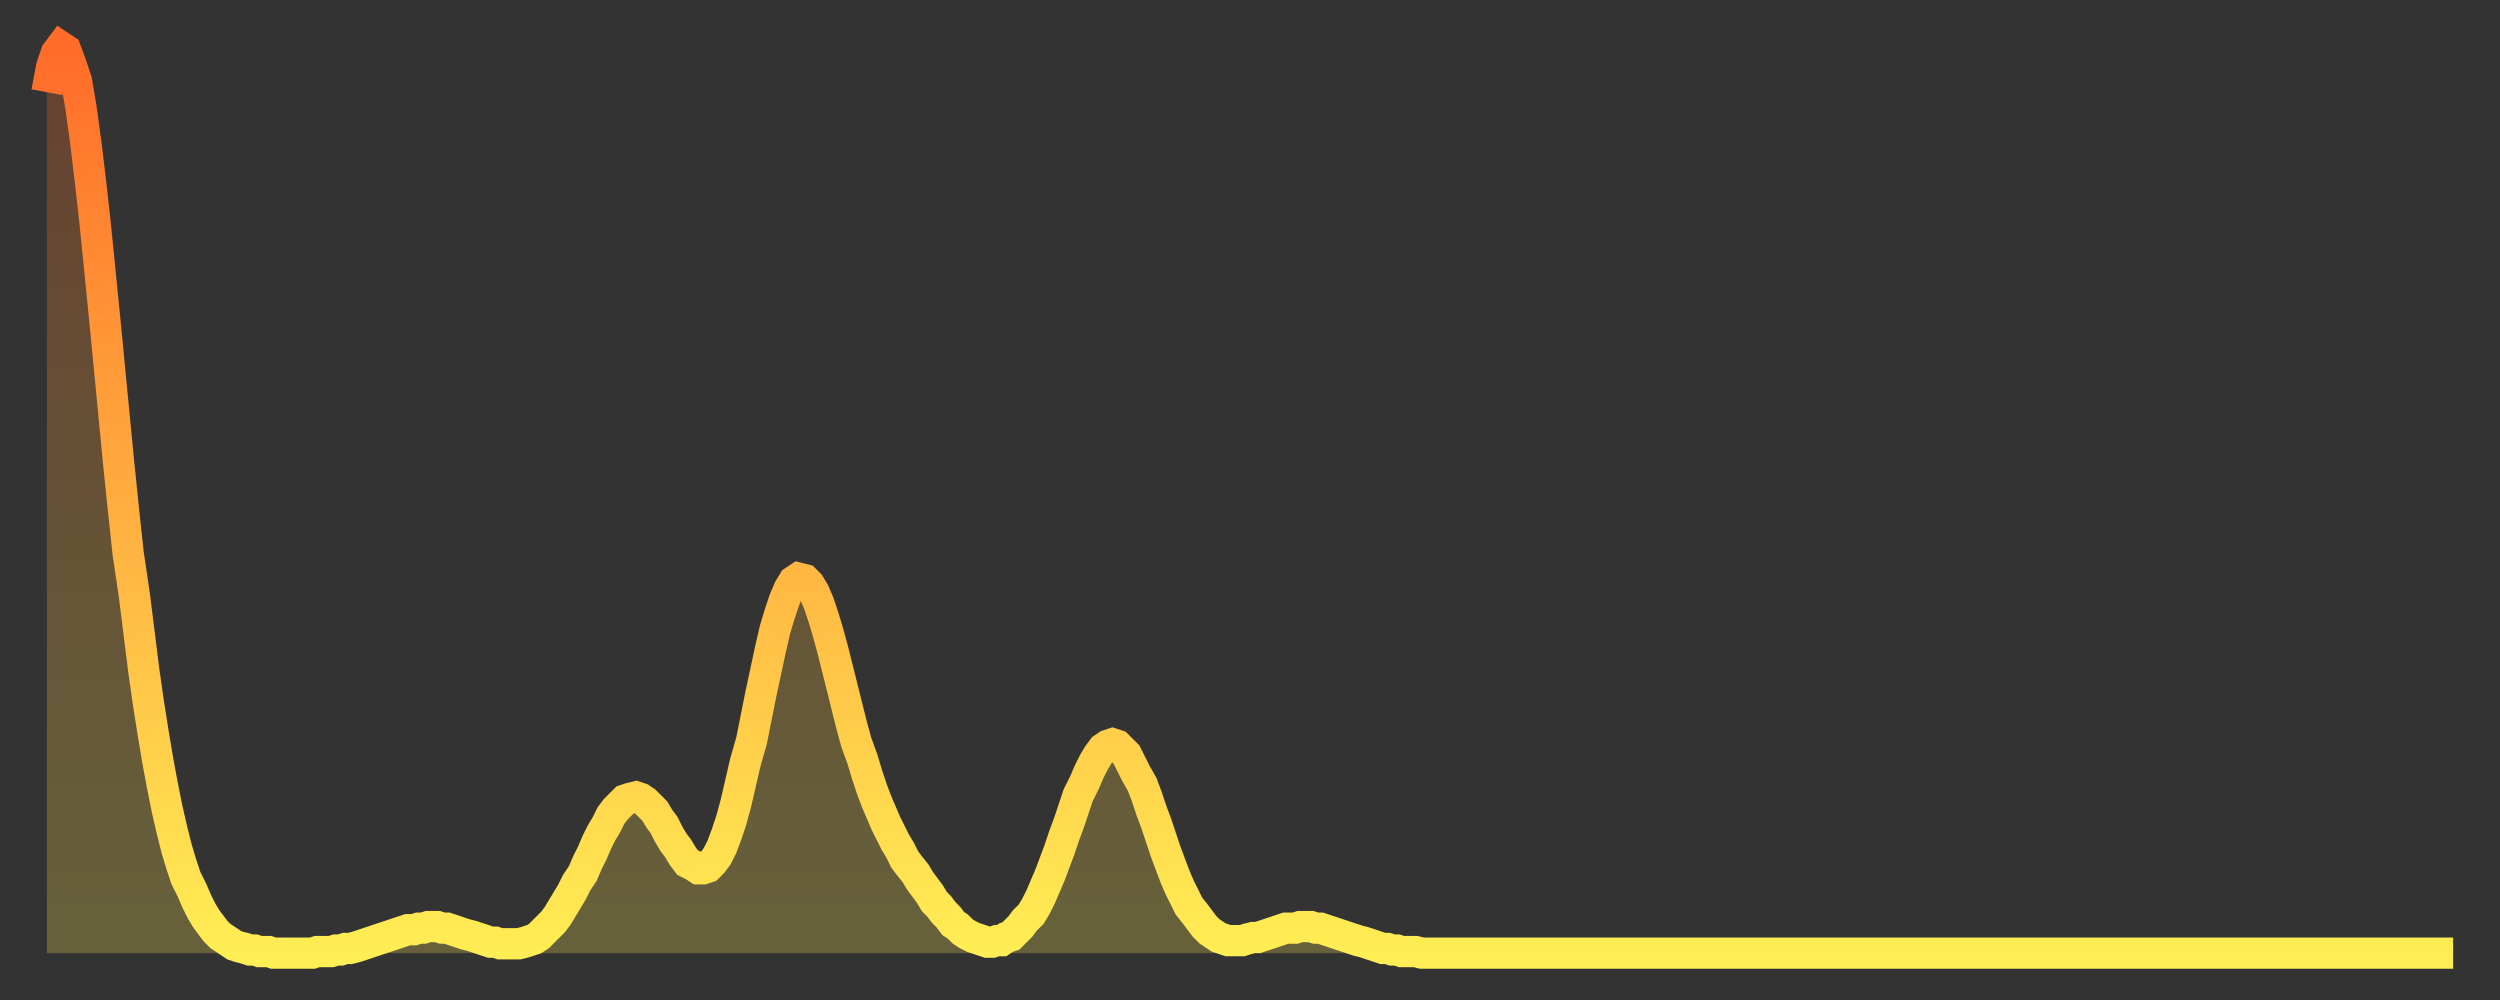 <?xml version="1.0" encoding="utf-8" ?>
<svg baseProfile="full" height="64" version="1.1" width="160" xmlns="http://www.w3.org/2000/svg" xmlns:ev="http://www.w3.org/2001/xml-events" xmlns:xlink="http://www.w3.org/1999/xlink"><rect width="100%" height="100%" fill="#333333" stroke="none"/><defs><linearGradient id="id1253722" x1="0" x2="0" y1="0" y2="1"><stop offset="0%" stop-color="#ff6b29" /><stop offset="50%" stop-color="#ffad3f" /><stop offset="100%" stop-color="#ffee55" /></linearGradient></defs><g transform="translate(3,3)"><g><path d="M 0.0 2.9 0.3 1.3 0.6 0.4 0.9 0.0 1.2 0.2 1.5 1.0 1.9 2.2 2.2 4.0 2.5 6.2 2.8 8.7 3.1 11.4 3.4 14.4 3.7 17.4 4.0 20.5 4.3 23.6 4.6 26.7 4.9 29.6 5.2 32.4 5.6 35.1 5.9 37.5 6.2 39.9 6.5 42.0 6.8 43.9 7.1 45.7 7.4 47.3 7.7 48.8 8.0 50.1 8.3 51.3 8.6 52.3 8.9 53.2 9.3 54.0 9.6 54.7 9.9 55.3 10.2 55.8 10.5 56.2 10.8 56.6 11.1 56.9 11.4 57.1 11.7 57.3 12.0 57.5 12.3 57.6 12.7 57.7 13.0 57.8 13.3 57.8 13.6 57.9 13.9 57.9 14.2 57.9 14.5 58.0 14.8 58.0 15.1 58.0 15.4 58.0 15.7 58.0 16.0 58.0 16.4 58.0 16.7 58.0 17.0 58.0 17.3 57.9 17.6 57.9 17.9 57.9 18.2 57.9 18.5 57.8 18.8 57.8 19.1 57.7 19.4 57.7 19.8 57.6 20.1 57.5 20.4 57.4 20.7 57.3 21.0 57.2 21.3 57.1 21.6 57.0 21.9 56.9 22.2 56.8 22.5 56.7 22.8 56.6 23.1 56.5 23.5 56.5 23.8 56.4 24.1 56.4 24.4 56.3 24.7 56.3 25.0 56.3 25.3 56.4 25.6 56.4 25.9 56.5 26.2 56.6 26.5 56.7 26.8 56.8 27.2 56.9 27.5 57.0 27.8 57.1 28.1 57.2 28.4 57.3 28.7 57.3 29.0 57.4 29.3 57.4 29.6 57.4 29.9 57.4 30.2 57.4 30.6 57.3 30.9 57.2 31.2 57.1 31.5 56.9 31.8 56.6 32.1 56.3 32.4 56.0 32.7 55.6 33.0 55.1 33.3 54.6 33.6 54.1 33.9 53.5 34.3 52.9 34.6 52.2 34.9 51.6 35.2 50.9 35.5 50.3 35.8 49.8 36.1 49.2 36.4 48.8 36.7 48.5 37.0 48.2 37.3 48.1 37.7 48.0 38.0 48.1 38.3 48.3 38.6 48.6 38.9 48.9 39.2 49.4 39.5 49.8 39.8 50.4 40.1 50.9 40.4 51.3 40.7 51.8 41.0 52.2 41.4 52.4 41.7 52.6 42.0 52.6 42.3 52.5 42.6 52.2 42.9 51.8 43.2 51.2 43.5 50.4 43.8 49.5 44.1 48.4 44.4 47.1 44.7 45.8 45.1 44.4 45.4 42.9 45.7 41.4 46.0 40.0 46.3 38.6 46.6 37.3 46.9 36.3 47.2 35.4 47.5 34.7 47.8 34.2 48.1 34.0 48.5 34.1 48.8 34.4 49.1 34.9 49.4 35.6 49.7 36.5 50.0 37.5 50.3 38.6 50.6 39.8 50.9 41.0 51.2 42.2 51.5 43.4 51.8 44.5 52.2 45.6 52.5 46.6 52.8 47.5 53.1 48.3 53.4 49.0 53.7 49.7 54.0 50.3 54.3 50.9 54.6 51.4 54.9 52.0 55.2 52.4 55.6 52.9 55.9 53.4 56.2 53.8 56.5 54.2 56.8 54.7 57.1 55.0 57.4 55.4 57.7 55.7 58.0 56.1 58.3 56.3 58.6 56.6 58.9 56.8 59.3 57.0 59.6 57.1 59.9 57.2 60.2 57.3 60.5 57.3 60.8 57.2 61.1 57.2 61.4 57.0 61.7 56.9 62.0 56.6 62.3 56.3 62.6 55.9 63.0 55.5 63.3 55.0 63.6 54.4 63.9 53.7 64.2 53.0 64.5 52.2 64.8 51.4 65.1 50.5 65.4 49.7 65.7 48.8 66.0 47.9 66.4 47.1 66.7 46.4 67.0 45.8 67.3 45.3 67.6 44.9 67.9 44.7 68.2 44.6 68.5 44.7 68.8 45.0 69.1 45.3 69.4 45.9 69.7 46.5 70.1 47.2 70.4 48.0 70.7 48.9 71.0 49.7 71.3 50.6 71.6 51.5 71.9 52.3 72.2 53.1 72.5 53.8 72.8 54.4 73.1 55.0 73.5 55.5 73.8 55.9 74.1 56.3 74.4 56.6 74.7 56.8 75.0 57.0 75.3 57.1 75.6 57.2 75.9 57.2 76.2 57.2 76.5 57.2 76.8 57.1 77.2 57.0 77.5 57.0 77.8 56.9 78.1 56.8 78.4 56.7 78.7 56.6 79.0 56.5 79.3 56.4 79.6 56.4 79.9 56.4 80.2 56.3 80.5 56.3 80.9 56.3 81.2 56.4 81.5 56.4 81.8 56.5 82.1 56.6 82.4 56.7 82.7 56.8 83.0 56.9 83.3 57.0 83.6 57.1 83.9 57.2 84.3 57.3 84.6 57.4 84.9 57.5 85.2 57.6 85.5 57.7 85.8 57.7 86.1 57.8 86.4 57.8 86.7 57.9 87.0 57.9 87.3 57.9 87.6 57.9 88.0 58.0 88.3 58.0 88.6 58.0 88.9 58.0 89.2 58.0 89.5 58.0 89.8 58.0 90.1 58.0 90.4 58.0 90.7 58.0 91.0 58.0 91.4 58.0 91.7 58.0 92.0 58.0 92.3 58.0 92.6 58.0 92.9 58.0 93.2 58.0 93.5 58.0 93.8 58.0 94.1 58.0 94.4 58.0 94.7 58.0 95.1 58.0 95.4 58.0 95.7 58.0 96.0 58.0 96.3 58.0 96.6 58.0 96.9 58.0 97.2 58.0 97.5 58.0 97.8 58.0 98.1 58.0 98.4 58.0 98.8 58.0 99.1 58.0 99.4 58.0 99.7 58.0 100.0 58.0 100.3 58.0 100.6 58.0 100.9 58.0 101.2 58.0 101.5 58.0 101.8 58.0 102.2 58.0 102.5 58.0 102.8 58.0 103.1 58.0 103.4 58.0 103.7 58.0 104.0 58.0 104.3 58.0 104.6 58.0 104.9 58.0 105.2 58.0 105.5 58.0 105.9 58.0 106.2 58.0 106.5 58.0 106.8 58.0 107.1 58.0 107.4 58.0 107.7 58.0 108.0 58.0 108.3 58.0 108.6 58.0 108.9 58.0 109.3 58.0 109.6 58.0 109.9 58.0 110.2 58.0 110.5 58.0 110.8 58.0 111.1 58.0 111.4 58.0 111.7 58.0 112.0 58.0 112.3 58.0 112.6 58.0 113.0 58.0 113.3 58.0 113.6 58.0 113.9 58.0 114.2 58.0 114.5 58.0 114.8 58.0 115.1 58.0 115.4 58.0 115.7 58.0 116.0 58.0 116.3 58.0 116.7 58.0 117.0 58.0 117.3 58.0 117.6 58.0 117.9 58.0 118.2 58.0 118.5 58.0 118.8 58.0 119.1 58.0 119.4 58.0 119.7 58.0 120.1 58.0 120.4 58.0 120.7 58.0 121.0 58.0 121.3 58.0 121.6 58.0 121.9 58.0 122.2 58.0 122.5 58.0 122.8 58.0 123.1 58.0 123.4 58.0 123.8 58.0 124.1 58.0 124.4 58.0 124.7 58.0 125.0 58.0 125.3 58.0 125.6 58.0 125.9 58.0 126.2 58.0 126.5 58.0 126.8 58.0 127.2 58.0 127.5 58.0 127.8 58.0 128.1 58.0 128.4 58.0 128.7 58.0 129.0 58.0 129.3 58.0 129.6 58.0 129.9 58.0 130.2 58.0 130.5 58.0 130.9 58.0 131.2 58.0 131.5 58.0 131.8 58.0 132.1 58.0 132.4 58.0 132.7 58.0 133.0 58.0 133.3 58.0 133.6 58.0 133.9 58.0 134.2 58.0 134.6 58.0 134.9 58.0 135.2 58.0 135.5 58.0 135.8 58.0 136.1 58.0 136.4 58.0 136.7 58.0 137.0 58.0 137.3 58.0 137.6 58.0 138.0 58.0 138.3 58.0 138.6 58.0 138.9 58.0 139.2 58.0 139.5 58.0 139.8 58.0 140.1 58.0 140.4 58.0 140.7 58.0 141.0 58.0 141.3 58.0 141.7 58.0 142.0 58.0 142.3 58.0 142.6 58.0 142.9 58.0 143.2 58.0 143.5 58.0 143.8 58.0 144.1 58.0 144.4 58.0 144.7 58.0 145.1 58.0 145.4 58.0 145.7 58.0 146.0 58.0 146.3 58.0 146.6 58.0 146.9 58.0 147.2 58.0 147.5 58.0 147.8 58.0 148.1 58.0 148.4 58.0 148.8 58.0 149.1 58.0 149.4 58.0 149.7 58.0 150.0 58.0 150.3 58.0 150.6 58.0 150.9 58.0 151.2 58.0 151.5 58.0 151.8 58.0 152.1 58.0 152.5 58.0 152.8 58.0 153.1 58.0 153.4 58.0 153.7 58.0 154.0 58.0" fill="none" id="graph-curve" opacity="1" stroke="url(#id1253722)" stroke-width="2" /><path d="M 0 58 L 0.0 2.9 0.3 1.3 0.6 0.4 0.9 0.0 1.2 0.2 1.5 1.0 1.9 2.2 2.2 4.0 2.5 6.2 2.8 8.7 3.1 11.4 3.4 14.4 3.7 17.4 4.0 20.5 4.3 23.6 4.6 26.7 4.9 29.6 5.2 32.4 5.6 35.1 5.9 37.5 6.2 39.9 6.5 42.0 6.8 43.9 7.1 45.7 7.4 47.3 7.7 48.8 8.0 50.1 8.3 51.3 8.6 52.3 8.9 53.2 9.3 54.0 9.6 54.7 9.9 55.3 10.2 55.8 10.5 56.2 10.8 56.6 11.1 56.9 11.4 57.1 11.7 57.3 12.0 57.5 12.3 57.6 12.7 57.7 13.0 57.8 13.3 57.8 13.6 57.9 13.9 57.9 14.2 57.9 14.5 58.0 14.8 58.0 15.1 58.0 15.4 58.0 15.7 58.0 16.0 58.0 16.4 58.0 16.7 58.0 17.0 58.0 17.3 57.9 17.6 57.9 17.9 57.9 18.2 57.9 18.5 57.8 18.8 57.8 19.1 57.7 19.4 57.7 19.8 57.6 20.1 57.5 20.4 57.4 20.7 57.3 21.0 57.2 21.3 57.1 21.6 57.0 21.9 56.9 22.2 56.8 22.5 56.7 22.8 56.6 23.1 56.5 23.5 56.5 23.8 56.4 24.1 56.4 24.4 56.3 24.7 56.3 25.0 56.3 25.3 56.4 25.6 56.4 25.9 56.5 26.2 56.6 26.5 56.7 26.8 56.8 27.2 56.9 27.5 57.0 27.8 57.1 28.1 57.2 28.4 57.3 28.7 57.3 29.0 57.4 29.3 57.4 29.6 57.4 29.9 57.4 30.2 57.4 30.6 57.3 30.9 57.2 31.2 57.1 31.5 56.9 31.8 56.6 32.1 56.3 32.4 56.0 32.7 55.6 33.0 55.1 33.3 54.6 33.6 54.1 33.9 53.5 34.3 52.9 34.6 52.2 34.9 51.6 35.2 50.9 35.5 50.3 35.8 49.8 36.1 49.2 36.4 48.8 36.7 48.5 37.0 48.2 37.3 48.1 37.7 48.0 38.0 48.1 38.3 48.3 38.6 48.6 38.9 48.9 39.2 49.4 39.5 49.8 39.8 50.4 40.1 50.9 40.4 51.3 40.7 51.8 41.0 52.2 41.4 52.4 41.7 52.6 42.0 52.6 42.3 52.5 42.6 52.2 42.9 51.8 43.2 51.2 43.5 50.4 43.8 49.5 44.1 48.4 44.4 47.1 44.7 45.8 45.1 44.4 45.4 42.9 45.7 41.4 46.0 40.0 46.3 38.6 46.6 37.3 46.9 36.3 47.2 35.4 47.5 34.7 47.8 34.2 48.1 34.0 48.5 34.1 48.8 34.4 49.1 34.9 49.4 35.6 49.7 36.5 50.0 37.5 50.3 38.6 50.6 39.8 50.9 41.0 51.2 42.2 51.5 43.4 51.8 44.5 52.2 45.6 52.5 46.6 52.8 47.5 53.1 48.3 53.4 49.0 53.7 49.7 54.0 50.3 54.3 50.9 54.6 51.4 54.9 52.0 55.2 52.4 55.6 52.9 55.9 53.4 56.2 53.8 56.5 54.2 56.8 54.7 57.1 55.0 57.4 55.4 57.7 55.7 58.0 56.1 58.3 56.3 58.6 56.6 58.9 56.8 59.3 57.0 59.6 57.1 59.9 57.2 60.2 57.3 60.5 57.3 60.8 57.2 61.1 57.2 61.4 57.0 61.7 56.9 62.0 56.6 62.3 56.3 62.6 55.9 63.0 55.5 63.3 55.0 63.6 54.4 63.9 53.7 64.2 53.0 64.5 52.2 64.8 51.4 65.1 50.5 65.4 49.7 65.7 48.8 66.0 47.9 66.4 47.1 66.7 46.4 67.0 45.8 67.3 45.3 67.6 44.9 67.9 44.7 68.2 44.6 68.5 44.7 68.8 45.0 69.1 45.3 69.4 45.9 69.7 46.5 70.1 47.2 70.4 48.0 70.7 48.9 71.0 49.7 71.3 50.6 71.6 51.5 71.9 52.3 72.2 53.1 72.5 53.8 72.8 54.4 73.1 55.0 73.5 55.5 73.8 55.9 74.1 56.3 74.4 56.6 74.7 56.8 75.0 57.0 75.3 57.1 75.6 57.2 75.9 57.2 76.2 57.2 76.5 57.2 76.8 57.1 77.2 57.0 77.5 57.0 77.8 56.9 78.1 56.8 78.4 56.7 78.7 56.6 79.0 56.5 79.3 56.4 79.6 56.4 79.9 56.4 80.2 56.3 80.5 56.3 80.9 56.3 81.2 56.4 81.5 56.4 81.8 56.5 82.1 56.6 82.4 56.7 82.7 56.8 83.0 56.9 83.3 57.0 83.6 57.1 83.9 57.2 84.3 57.3 84.6 57.4 84.9 57.5 85.2 57.6 85.5 57.7 85.8 57.7 86.1 57.8 86.4 57.8 86.7 57.9 87.0 57.9 87.3 57.9 87.6 57.9 88.0 58.0 88.3 58.0 88.6 58.0 88.9 58.0 89.2 58.0 89.5 58.0 89.8 58.0 90.1 58.0 90.4 58.0 90.7 58.0 91.0 58.0 91.4 58.0 91.7 58.0 92.0 58.0 92.3 58.0 92.6 58.0 92.9 58.0 93.2 58.0 93.5 58.0 93.8 58.0 94.1 58.0 94.4 58.0 94.7 58.0 95.1 58.0 95.4 58.0 95.7 58.0 96.0 58.0 96.3 58.0 96.6 58.0 96.9 58.0 97.2 58.0 97.5 58.0 97.8 58.0 98.1 58.0 98.4 58.0 98.8 58.0 99.1 58.0 99.4 58.0 99.7 58.0 100.0 58.0 100.3 58.0 100.6 58.0 100.9 58.0 101.2 58.0 101.5 58.0 101.8 58.0 102.2 58.0 102.5 58.0 102.8 58.0 103.1 58.0 103.4 58.0 103.7 58.0 104.0 58.0 104.3 58.0 104.6 58.0 104.9 58.0 105.2 58.0 105.5 58.0 105.9 58.0 106.2 58.0 106.5 58.0 106.8 58.0 107.1 58.0 107.4 58.0 107.7 58.0 108.0 58.0 108.3 58.0 108.6 58.0 108.9 58.0 109.3 58.0 109.6 58.0 109.9 58.0 110.2 58.0 110.5 58.0 110.8 58.0 111.1 58.0 111.4 58.0 111.7 58.0 112.0 58.0 112.3 58.0 112.6 58.0 113.0 58.0 113.3 58.0 113.6 58.0 113.9 58.0 114.2 58.0 114.5 58.0 114.8 58.0 115.1 58.0 115.4 58.0 115.7 58.0 116.0 58.0 116.3 58.0 116.7 58.0 117.0 58.0 117.3 58.0 117.6 58.0 117.9 58.0 118.2 58.0 118.5 58.0 118.8 58.0 119.1 58.0 119.4 58.0 119.7 58.0 120.1 58.0 120.4 58.0 120.7 58.0 121.0 58.0 121.3 58.0 121.6 58.0 121.9 58.0 122.2 58.0 122.5 58.0 122.8 58.0 123.1 58.0 123.4 58.0 123.8 58.0 124.1 58.0 124.4 58.0 124.7 58.0 125.0 58.0 125.3 58.0 125.6 58.0 125.9 58.0 126.2 58.0 126.5 58.0 126.8 58.0 127.2 58.0 127.5 58.0 127.8 58.0 128.1 58.0 128.4 58.0 128.7 58.0 129.0 58.0 129.3 58.0 129.6 58.0 129.9 58.0 130.2 58.0 130.5 58.0 130.9 58.0 131.2 58.0 131.5 58.0 131.8 58.0 132.1 58.0 132.4 58.0 132.7 58.0 133.0 58.0 133.3 58.0 133.6 58.0 133.9 58.0 134.2 58.0 134.6 58.0 134.9 58.0 135.2 58.0 135.5 58.0 135.8 58.0 136.1 58.0 136.4 58.0 136.7 58.0 137.0 58.0 137.3 58.0 137.6 58.0 138.0 58.0 138.3 58.0 138.6 58.0 138.9 58.0 139.2 58.0 139.5 58.0 139.8 58.0 140.1 58.0 140.4 58.0 140.7 58.0 141.0 58.0 141.3 58.0 141.7 58.0 142.0 58.0 142.3 58.0 142.6 58.0 142.9 58.0 143.2 58.0 143.5 58.0 143.8 58.0 144.1 58.0 144.4 58.0 144.7 58.0 145.1 58.0 145.4 58.0 145.7 58.0 146.0 58.0 146.3 58.0 146.6 58.0 146.9 58.0 147.2 58.0 147.5 58.0 147.8 58.0 148.1 58.0 148.4 58.0 148.8 58.0 149.1 58.0 149.4 58.0 149.7 58.0 150.0 58.0 150.3 58.0 150.6 58.0 150.9 58.0 151.2 58.0 151.5 58.0 151.8 58.0 152.1 58.0 152.5 58.0 152.8 58.0 153.1 58.0 153.4 58.0 153.7 58.0 154.0 58.0 154 58" fill="url(#id1253722)" fill-opacity=".25" id="graph-shadow" /></g></g></svg>